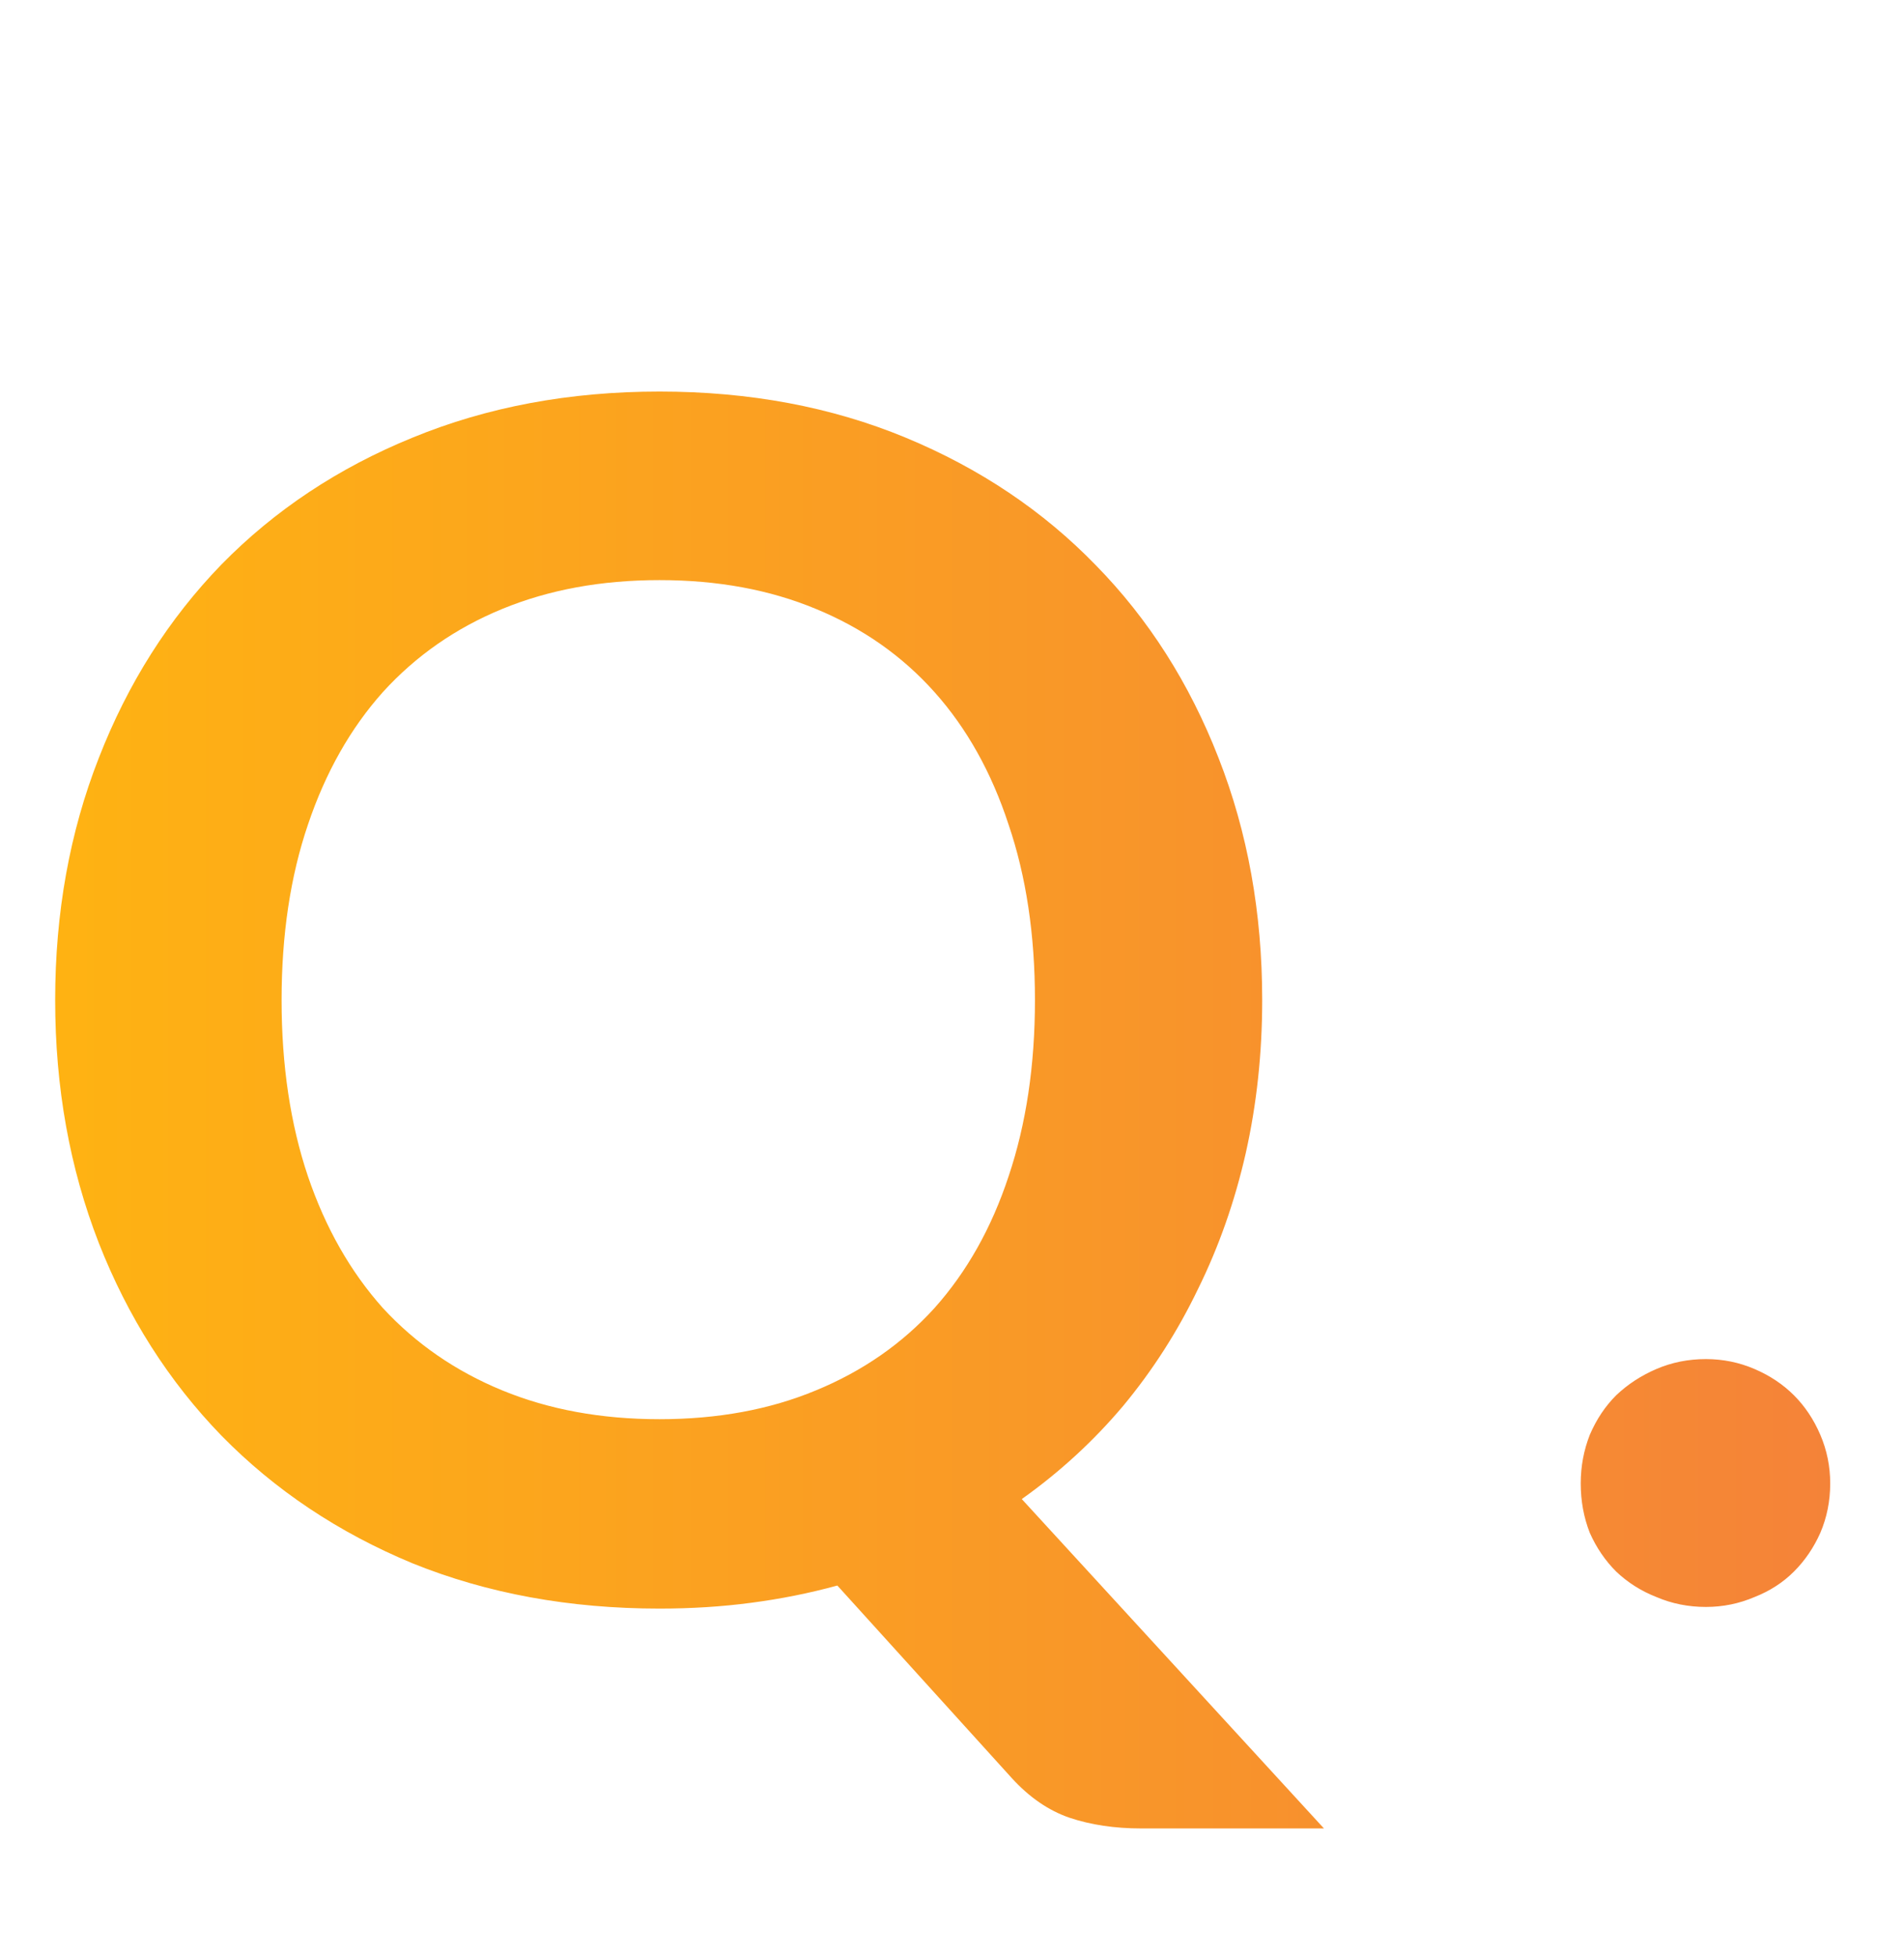 <svg width="37" height="38" viewBox="0 0 37 38" fill="none" xmlns="http://www.w3.org/2000/svg">
<path d="M24.528 19.432C24.528 20.467 24.421 21.459 24.208 22.408C23.995 23.347 23.685 24.227 23.28 25.048C22.885 25.869 22.4 26.627 21.824 27.32C21.248 28.003 20.592 28.605 19.856 29.128L25.728 35.528H22.176C21.664 35.528 21.2 35.459 20.784 35.32C20.379 35.181 20.005 34.925 19.664 34.552L16.272 30.808C15.728 30.957 15.168 31.069 14.592 31.144C14.027 31.219 13.435 31.256 12.816 31.256C11.067 31.256 9.467 30.963 8.016 30.376C6.576 29.779 5.339 28.952 4.304 27.896C3.28 26.84 2.485 25.592 1.92 24.152C1.355 22.701 1.072 21.128 1.072 19.432C1.072 17.736 1.355 16.168 1.92 14.728C2.485 13.277 3.28 12.024 4.304 10.968C5.339 9.912 6.576 9.091 8.016 8.504C9.467 7.907 11.067 7.608 12.816 7.608C14.565 7.608 16.16 7.907 17.6 8.504C19.04 9.101 20.272 9.928 21.296 10.984C22.32 12.029 23.115 13.277 23.68 14.728C24.245 16.168 24.528 17.736 24.528 19.432ZM20.112 19.432C20.112 18.163 19.941 17.027 19.6 16.024C19.269 15.011 18.789 14.152 18.16 13.448C17.531 12.744 16.763 12.205 15.856 11.832C14.96 11.459 13.947 11.272 12.816 11.272C11.685 11.272 10.667 11.459 9.76 11.832C8.853 12.205 8.08 12.744 7.44 13.448C6.811 14.152 6.325 15.011 5.984 16.024C5.643 17.027 5.472 18.163 5.472 19.432C5.472 20.701 5.643 21.843 5.984 22.856C6.325 23.859 6.811 24.712 7.44 25.416C8.08 26.109 8.853 26.643 9.76 27.016C10.667 27.389 11.685 27.576 12.816 27.576C13.947 27.576 14.96 27.389 15.856 27.016C16.763 26.643 17.531 26.109 18.16 25.416C18.789 24.712 19.269 23.859 19.6 22.856C19.941 21.843 20.112 20.701 20.112 19.432ZM30.718 28.824C30.718 28.493 30.777 28.179 30.894 27.88C31.022 27.581 31.193 27.325 31.406 27.112C31.63 26.899 31.891 26.728 32.19 26.6C32.489 26.472 32.809 26.408 33.15 26.408C33.481 26.408 33.795 26.472 34.094 26.6C34.393 26.728 34.649 26.899 34.862 27.112C35.075 27.325 35.246 27.581 35.374 27.88C35.502 28.179 35.566 28.493 35.566 28.824C35.566 29.165 35.502 29.485 35.374 29.784C35.246 30.072 35.075 30.323 34.862 30.536C34.649 30.749 34.393 30.915 34.094 31.032C33.795 31.16 33.481 31.224 33.15 31.224C32.809 31.224 32.489 31.16 32.19 31.032C31.891 30.915 31.63 30.749 31.406 30.536C31.193 30.323 31.022 30.072 30.894 29.784C30.777 29.485 30.718 29.165 30.718 28.824Z" fill="url(#paint0_linear_82_2071)"/>
<defs>
<linearGradient id="paint0_linear_82_2071" x1="0" y1="19" x2="37" y2="19" gradientUnits="userSpaceOnUse">
<stop stop-color="#FFB411"/>
<stop offset="1" stop-color="#F4813A"/>
</linearGradient>
</defs>
</svg>
